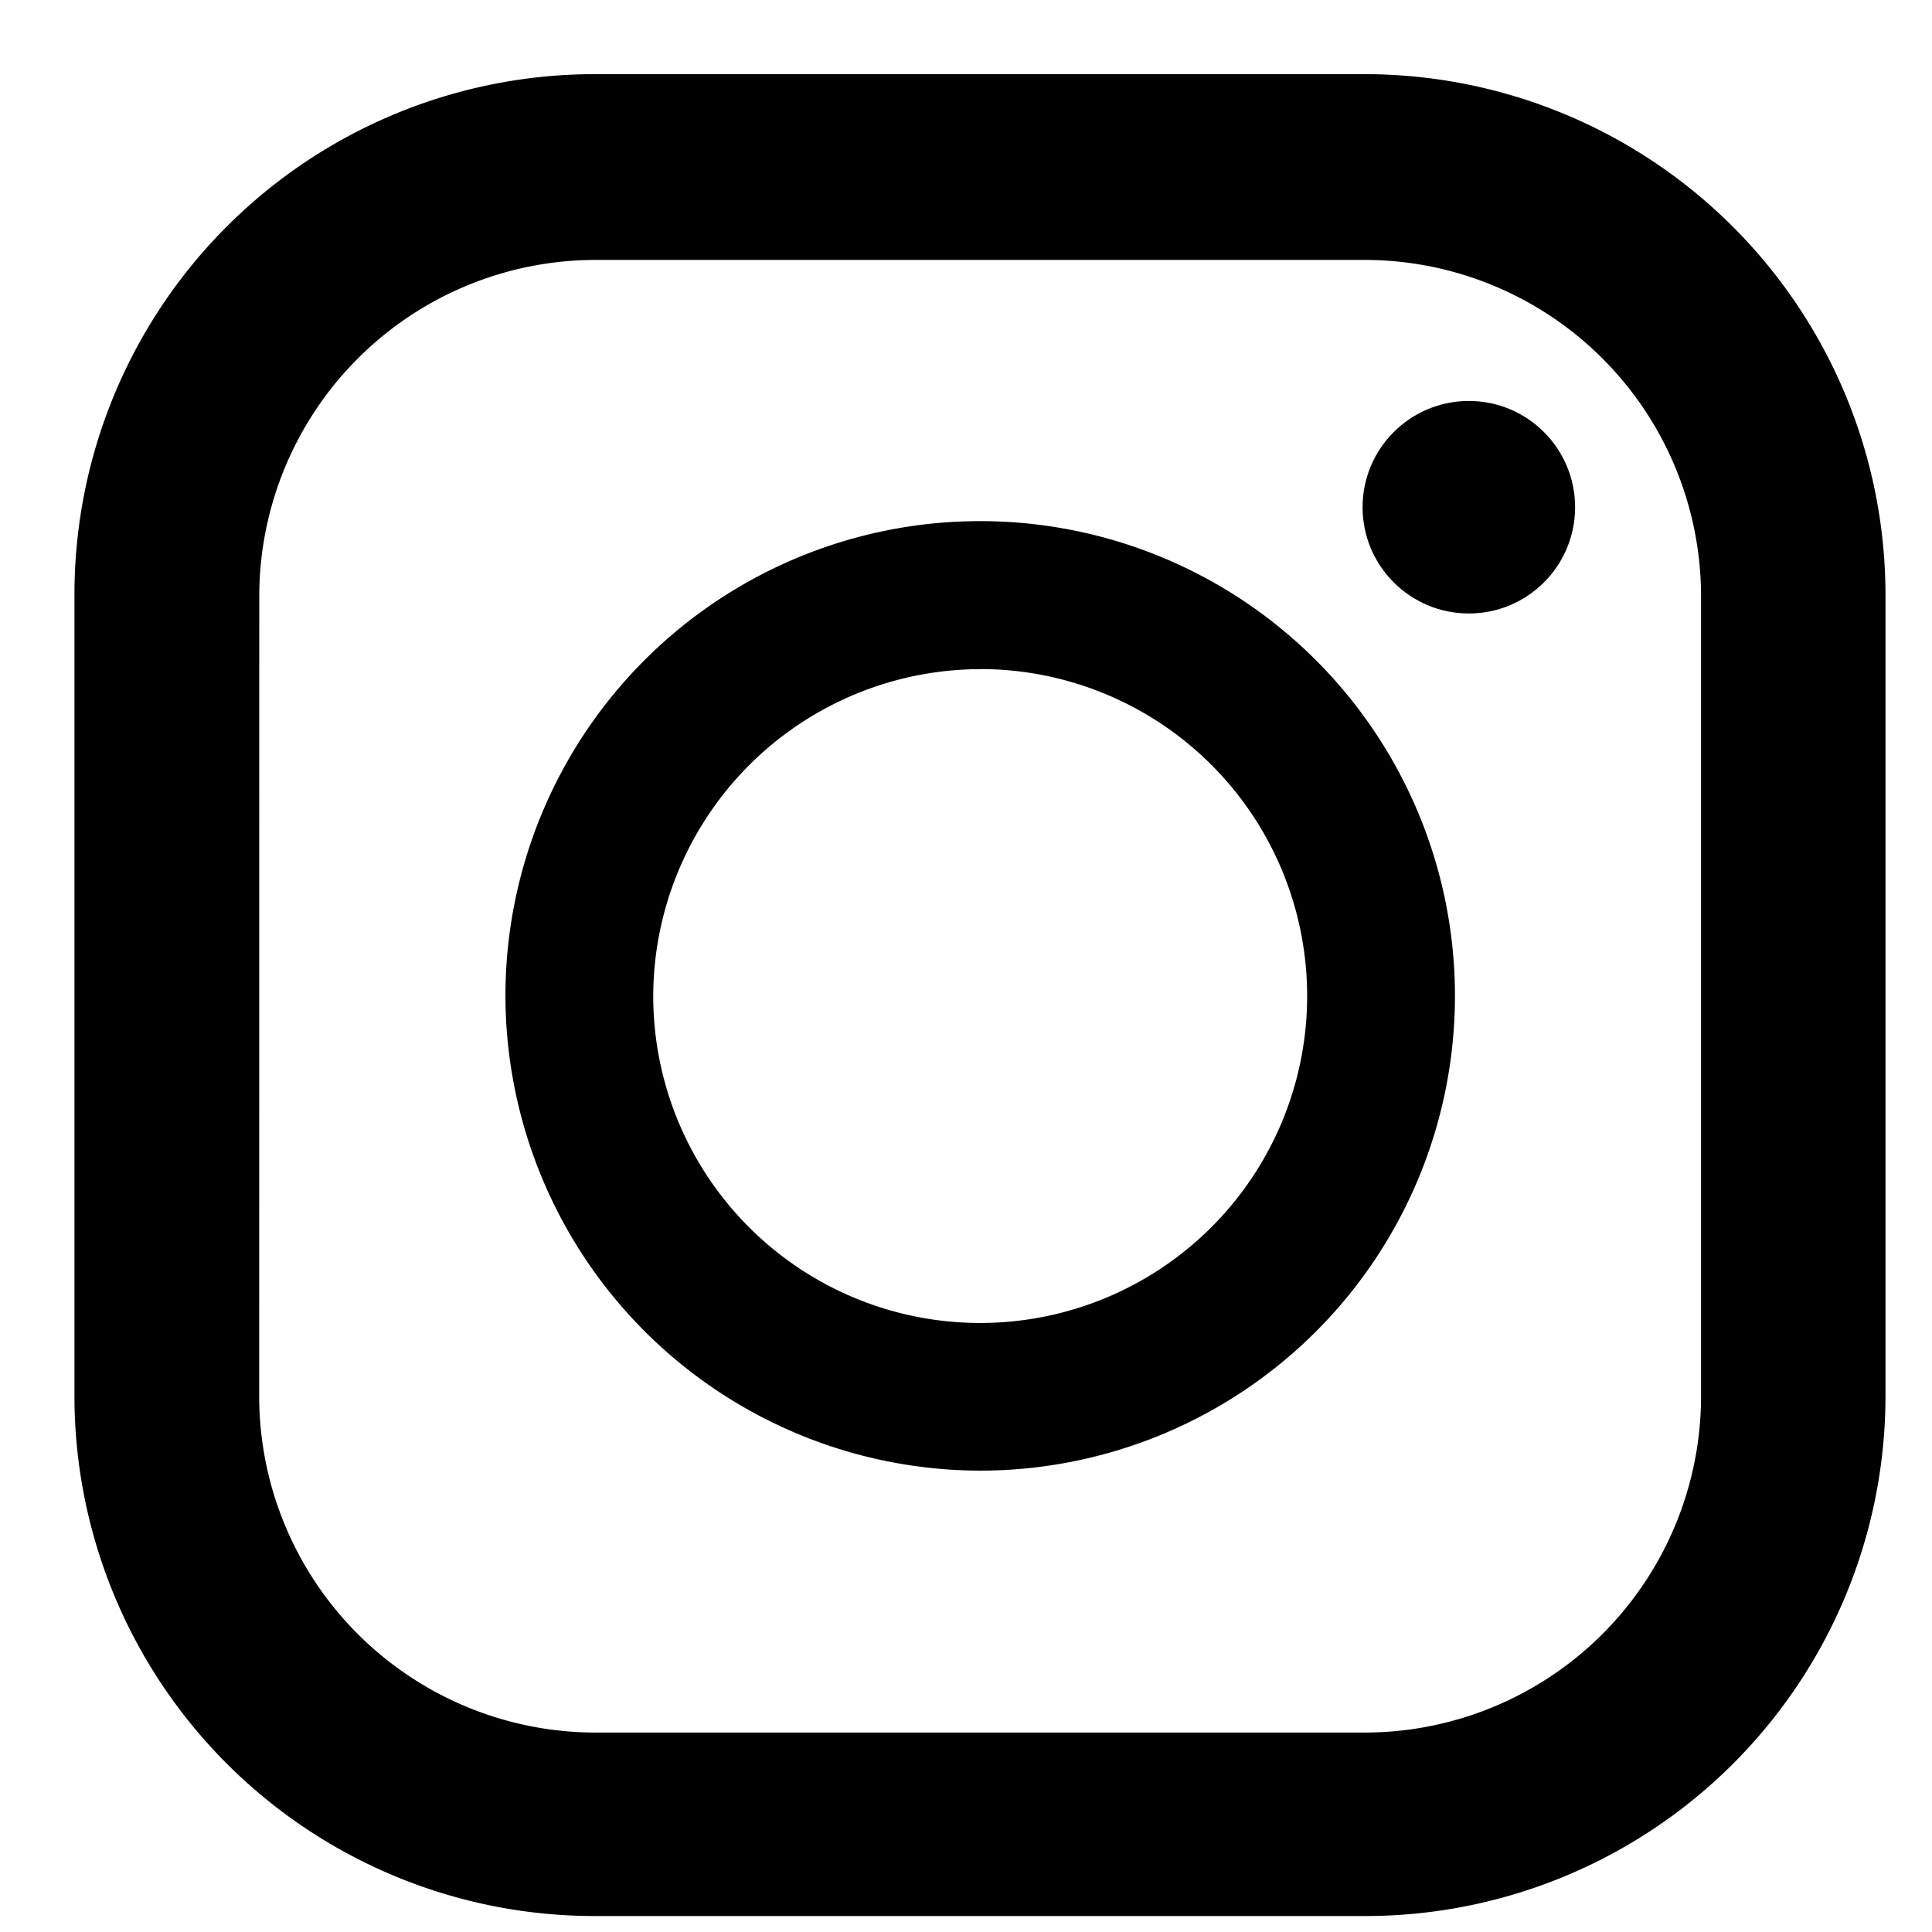 <svg xmlns="http://www.w3.org/2000/svg" width="26" height="26" viewBox="0 0 26 26"><g transform="translate(-1008 -5473.787)"><g transform="translate(1008 5473.787)" fill="none" stroke="rgba(112,112,112,0)" stroke-width="1"><rect width="26" height="26" stroke="none"/><rect x="0.5" y="0.5" width="25" height="25" fill="none"/></g><g transform="translate(1.423 -0.324)"><path d="M426.577,122.2H416.2a7,7,0,0,0-7,7v10.787a7,7,0,0,0,7,7h10.372a7,7,0,0,0,7-7V129.2A7.011,7.011,0,0,0,426.577,122.2Zm-14.89,7.017A4.529,4.529,0,0,1,416.2,124.7h10.372a4.529,4.529,0,0,1,4.518,4.518V140a4.529,4.529,0,0,1-4.518,4.518H416.2A4.529,4.529,0,0,1,411.686,140Z" transform="translate(598.379 5352.909)"/><path d="M458.989,179.978a6.389,6.389,0,1,0-6.389-6.389A6.4,6.4,0,0,0,458.989,179.978Zm0-10.787a4.4,4.4,0,1,1-4.4,4.4A4.41,4.41,0,0,1,458.989,169.192Z" transform="translate(560.779 5313.924)"/><circle cx="1.43" cy="1.43" r="1.43" transform="translate(1024.914 5479.507)"/></g></g></svg>